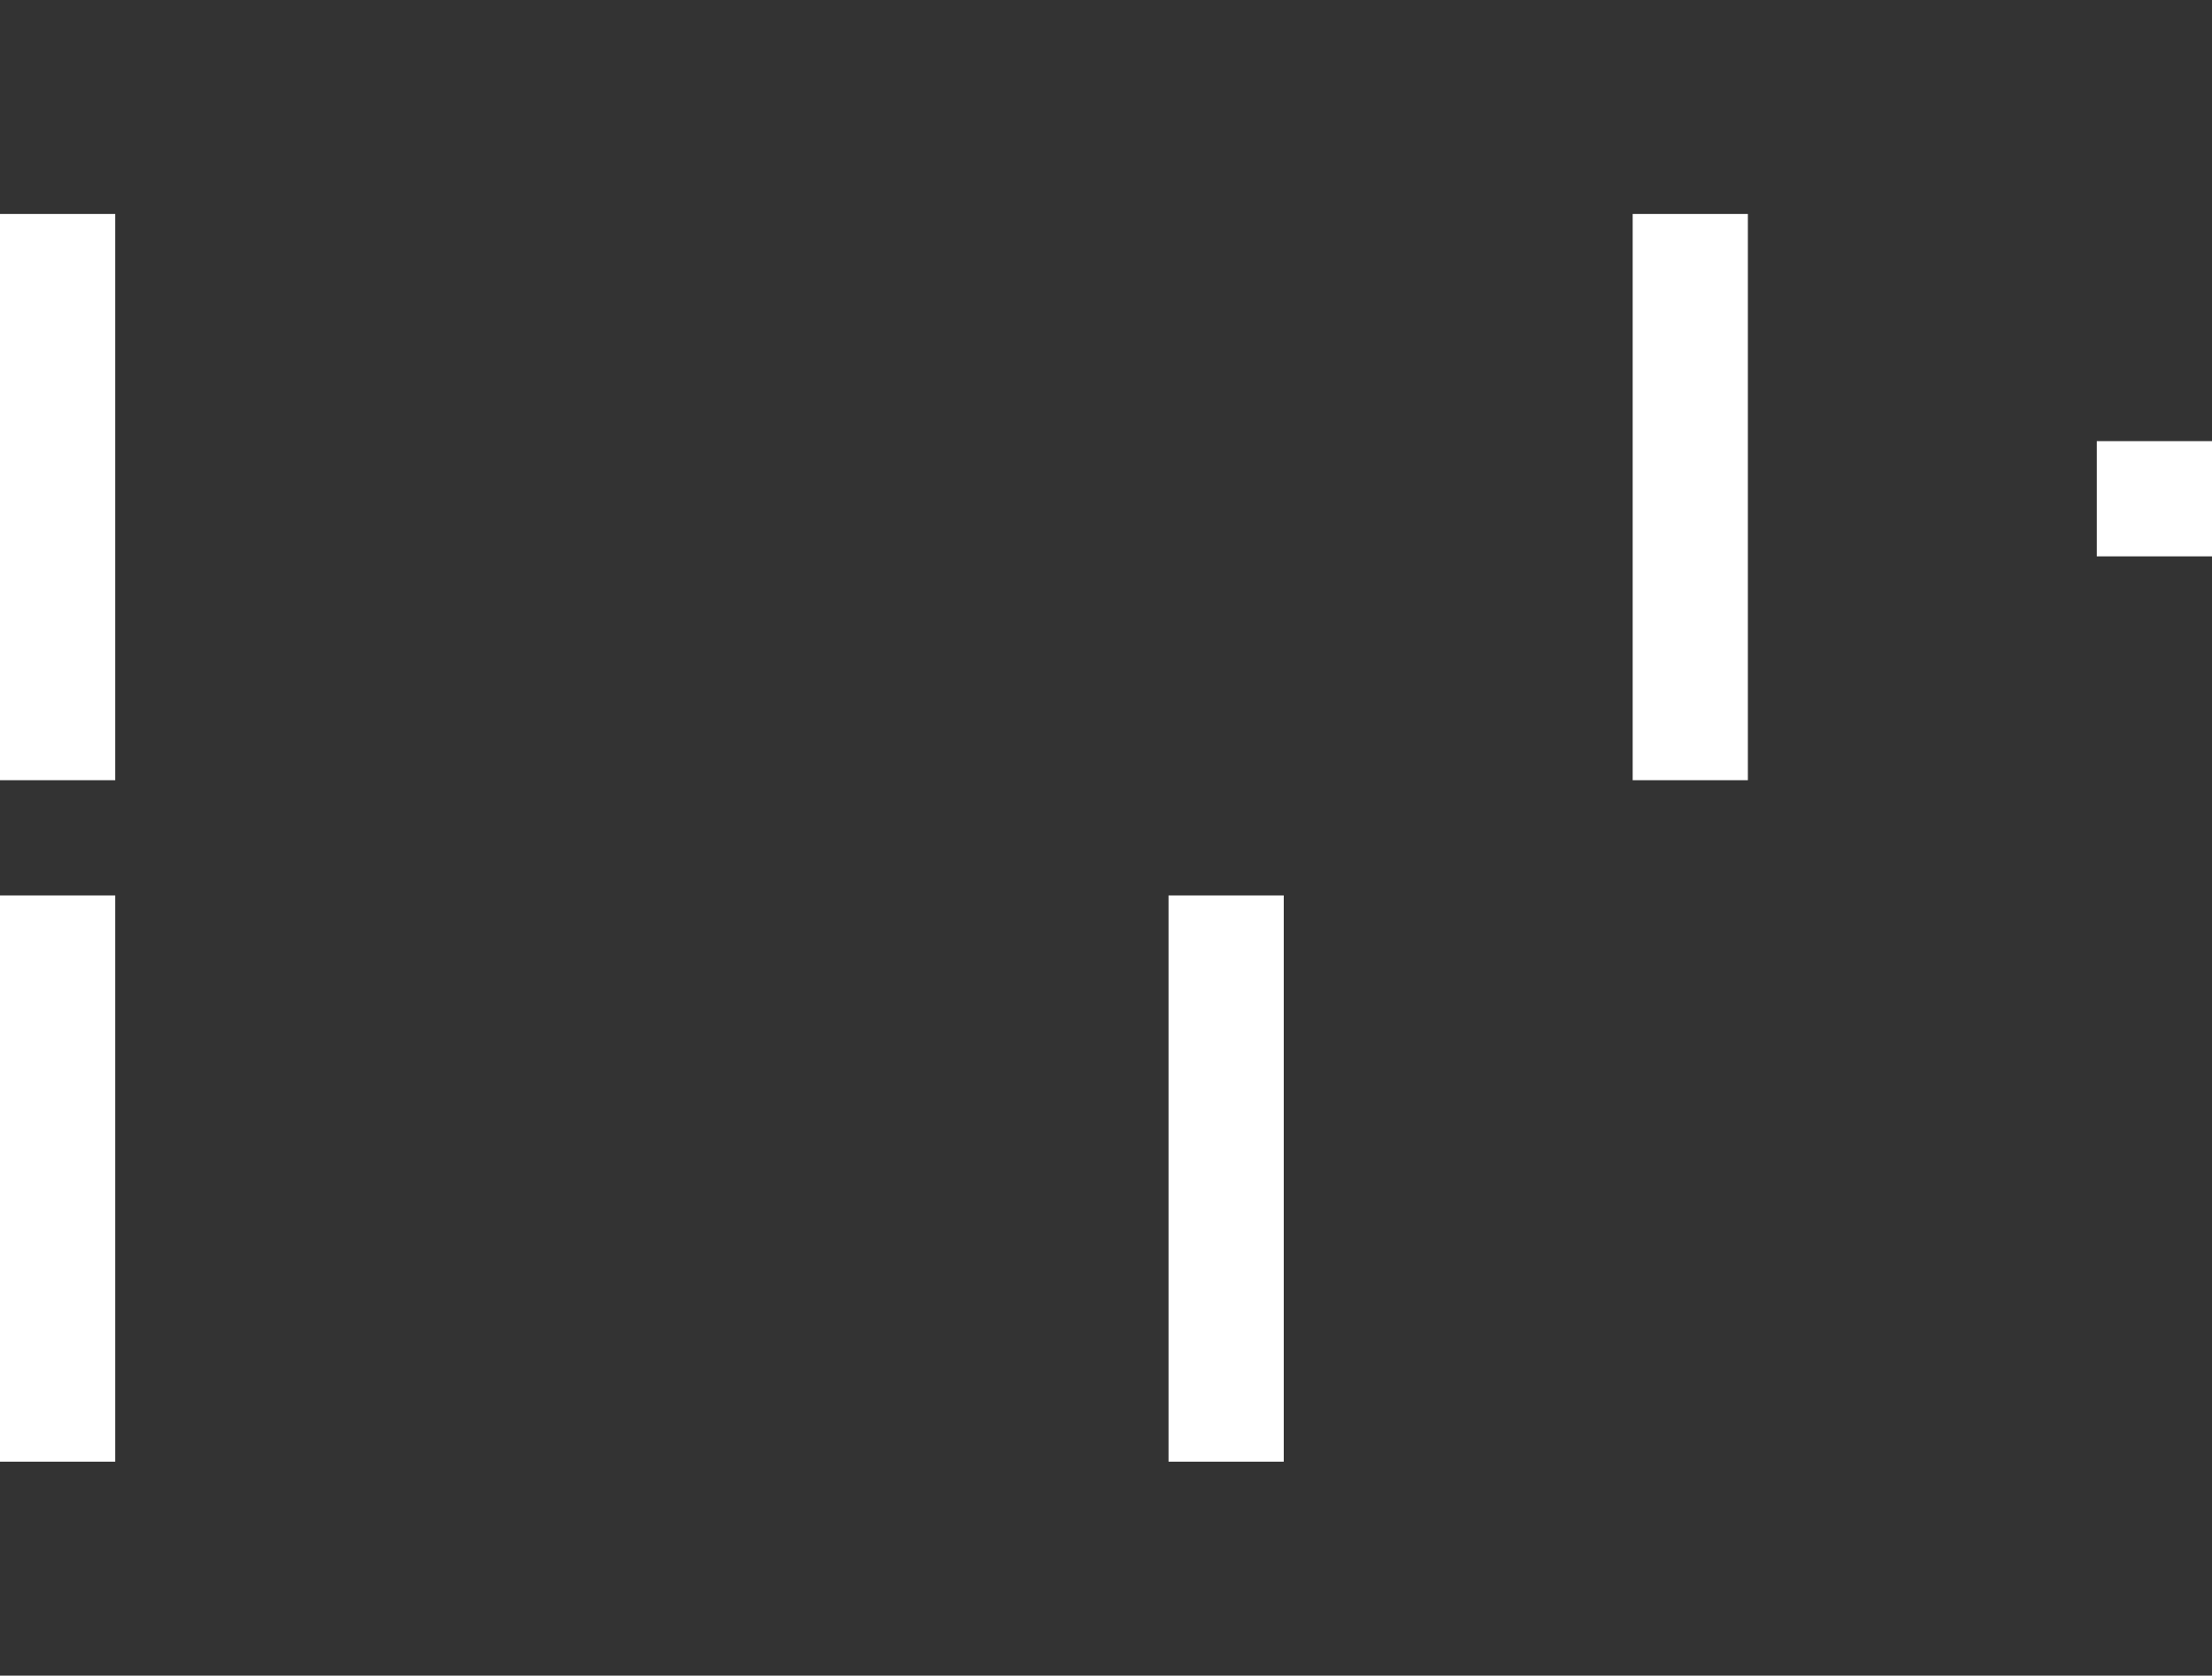 <svg width="672" height="509" viewBox="0 0 672 509" fill="none" xmlns="http://www.w3.org/2000/svg">
<rect x="0" y="0" width="672" height="509" fill="#333333" stroke="none"/>
<rect y="65" width="35" height="172" fill="white"/>
<rect x="637" y="134" width="35" height="35" fill="white"/>
<rect x="496" y="65" width="35" height="172" fill="white"/>
<rect x="355" y="272" width="35" height="172" fill="white"/>
<rect y="272" width="35" height="172" fill="white"/>
</svg>
